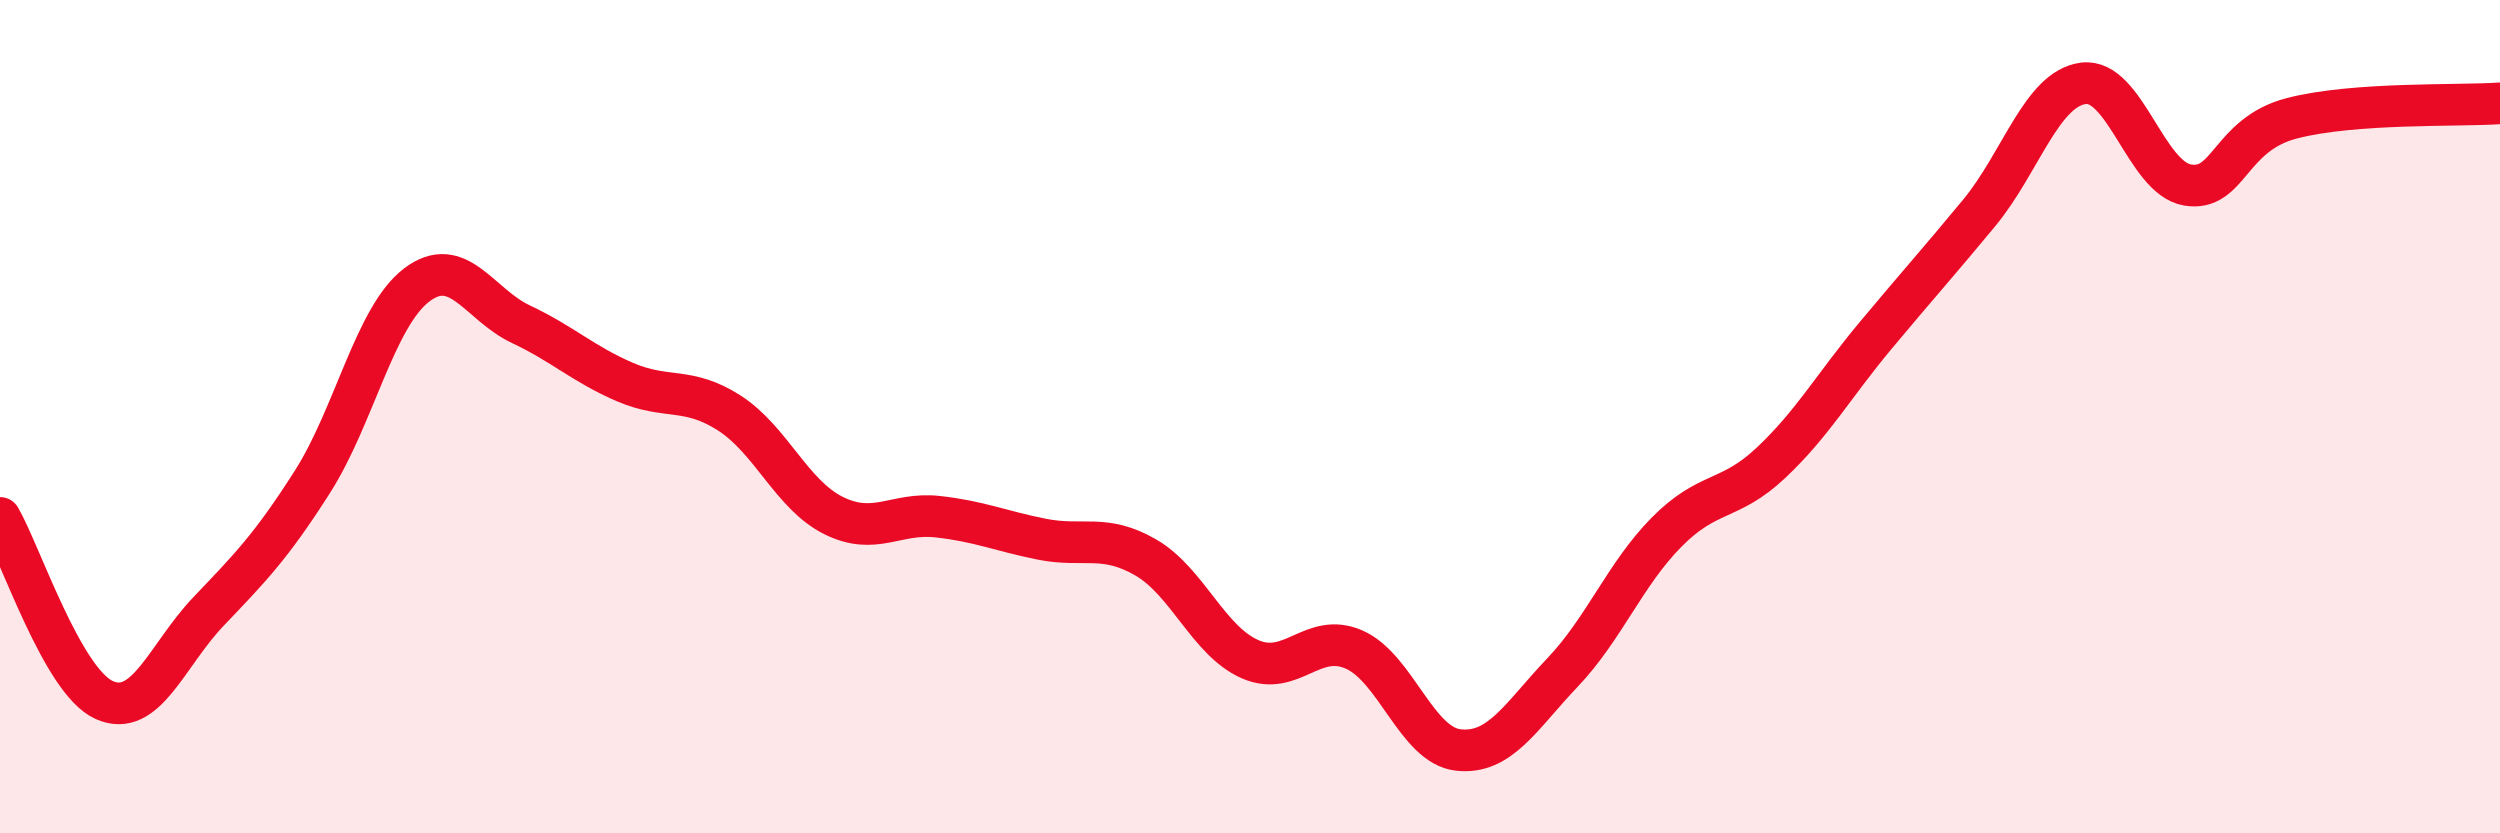 
    <svg width="60" height="20" viewBox="0 0 60 20" xmlns="http://www.w3.org/2000/svg">
      <path
        d="M 0,12.43 C 0.5,13.3 1.5,16.35 2.5,16.8 C 3.5,17.25 4,15.73 5,14.68 C 6,13.63 6.5,13.13 7.5,11.56 C 8.5,9.99 9,7.6 10,6.84 C 11,6.08 11.5,7.31 12.5,7.78 C 13.5,8.25 14,8.74 15,9.17 C 16,9.6 16.5,9.27 17.5,9.91 C 18.5,10.55 19,11.87 20,12.37 C 21,12.87 21.5,12.29 22.5,12.4 C 23.5,12.51 24,12.74 25,12.94 C 26,13.14 26.5,12.8 27.5,13.38 C 28.5,13.96 29,15.38 30,15.82 C 31,16.26 31.5,15.15 32.5,15.59 C 33.5,16.03 34,17.89 35,18 C 36,18.11 36.5,17.19 37.5,16.14 C 38.5,15.09 39,13.78 40,12.77 C 41,11.76 41.5,12.05 42.5,11.11 C 43.5,10.17 44,9.27 45,8.07 C 46,6.87 46.5,6.32 47.5,5.11 C 48.5,3.9 49,2.13 50,2 C 51,1.87 51.5,4.27 52.5,4.44 C 53.5,4.61 53.5,3.23 55,2.84 C 56.5,2.45 59,2.55 60,2.48L60 20L0 20Z"
        fill="#EB0A25"
        opacity="0.1"
        stroke-linecap="round"
        stroke-linejoin="round"
      />
      <path
        d="M 0,12.43 C 0.5,13.3 1.5,16.35 2.5,16.8 C 3.5,17.25 4,15.73 5,14.68 C 6,13.63 6.5,13.13 7.5,11.56 C 8.5,9.99 9,7.6 10,6.84 C 11,6.08 11.5,7.31 12.5,7.78 C 13.5,8.25 14,8.74 15,9.17 C 16,9.6 16.5,9.27 17.5,9.91 C 18.5,10.55 19,11.87 20,12.37 C 21,12.87 21.5,12.29 22.5,12.4 C 23.5,12.51 24,12.74 25,12.94 C 26,13.14 26.5,12.8 27.5,13.38 C 28.5,13.96 29,15.38 30,15.82 C 31,16.26 31.5,15.15 32.5,15.59 C 33.5,16.03 34,17.89 35,18 C 36,18.11 36.5,17.19 37.5,16.14 C 38.5,15.09 39,13.78 40,12.77 C 41,11.76 41.5,12.05 42.5,11.11 C 43.5,10.17 44,9.27 45,8.07 C 46,6.87 46.5,6.32 47.5,5.11 C 48.5,3.9 49,2.13 50,2 C 51,1.87 51.5,4.27 52.5,4.44 C 53.5,4.61 53.5,3.23 55,2.84 C 56.5,2.45 59,2.55 60,2.48"
        stroke="#EB0A25"
        stroke-width="1"
        fill="none"
        stroke-linecap="round"
        stroke-linejoin="round"
      />
    </svg>
  